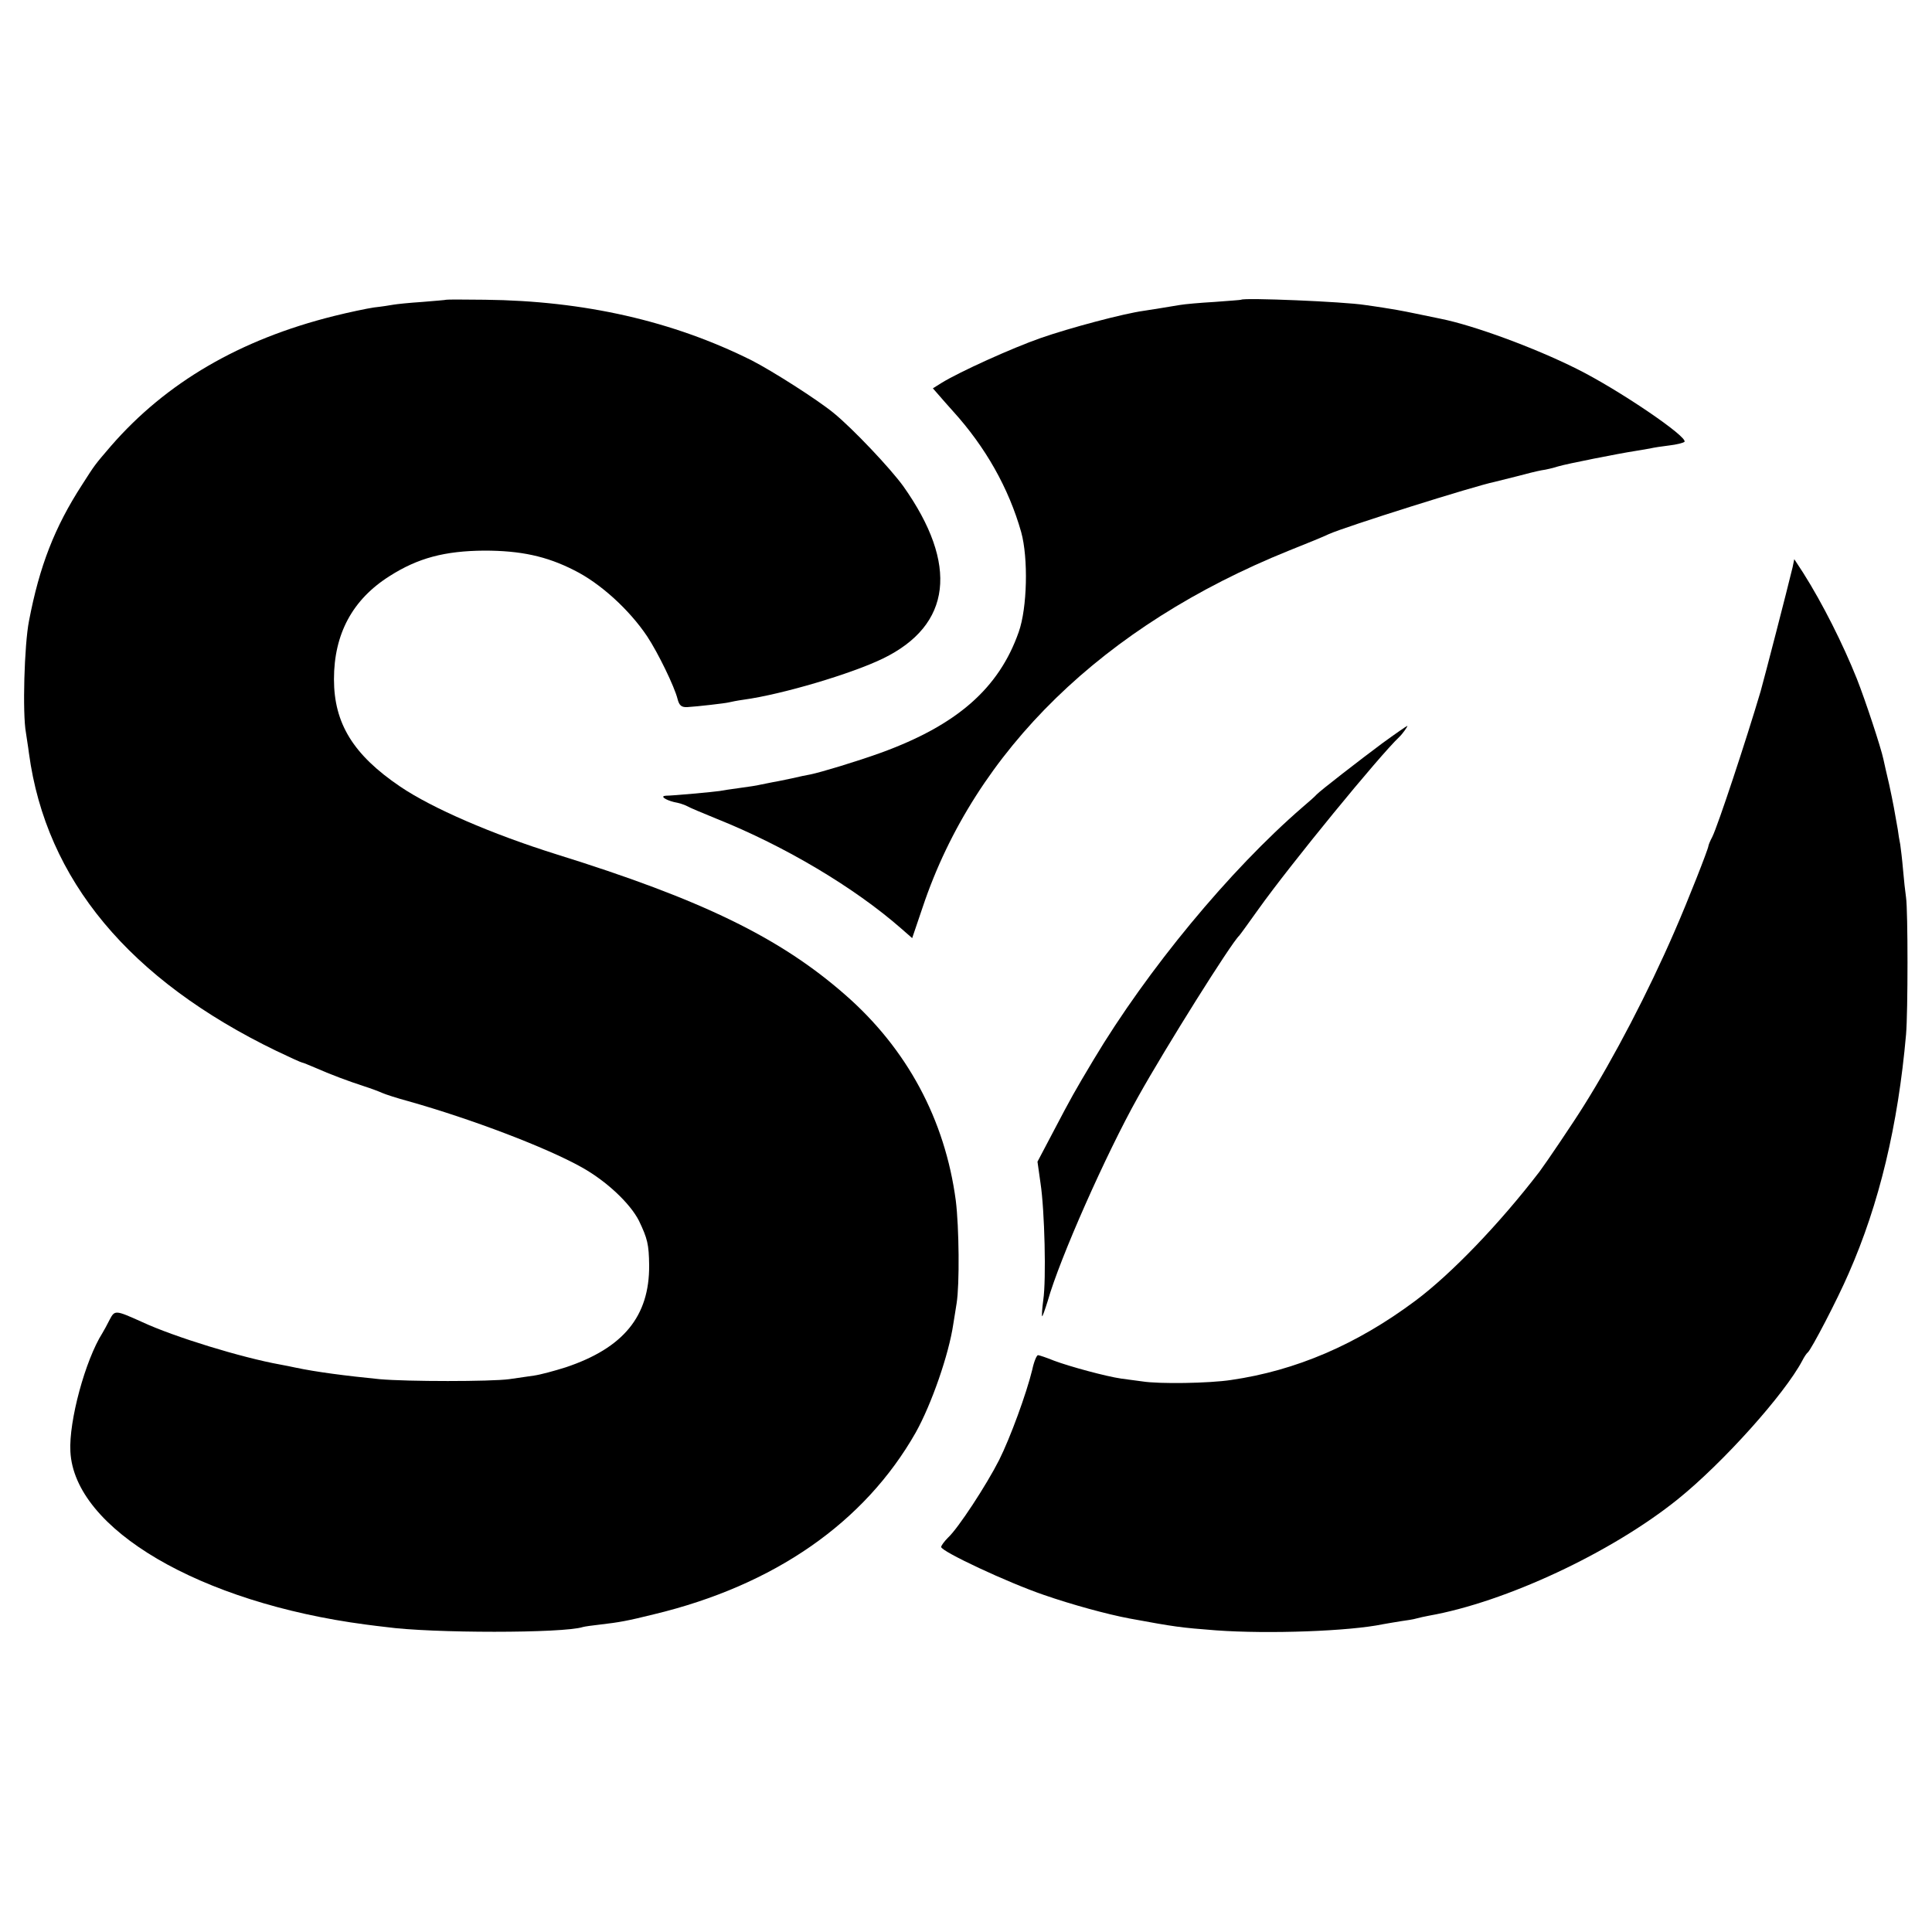 <?xml version="1.0" standalone="no"?>
<!DOCTYPE svg PUBLIC "-//W3C//DTD SVG 20010904//EN"
 "http://www.w3.org/TR/2001/REC-SVG-20010904/DTD/svg10.dtd">
<svg version="1.0" xmlns="http://www.w3.org/2000/svg"
 width="700pt" height="700pt" viewBox="0 0 700 700"
 preserveAspectRatio="xMidYMid meet">
<g transform="translate(0,700) scale(0.1,-0.1)"
fill="#000000" stroke="none">
<path d="M1617 5914 c-1 -1 -40 -4 -87 -8 -47 -3 -94 -8 -105 -10 -11 -2 -42
-7 -70 -10 -27 -4 -93 -18 -145 -31 -341 -85 -608 -241 -808 -471 -60 -70 -57
-66 -105 -141 -99 -153 -154 -294 -192 -493 -17 -86 -24 -336 -11 -405 2 -16
8 -50 11 -75 62 -458 364 -820 897 -1078 48 -23 90 -42 93 -42 3 0 24 -9 48
-19 52 -23 118 -48 177 -67 25 -8 54 -19 65 -24 11 -5 54 -19 95 -30 230 -65
498 -167 627 -239 90 -50 176 -131 208 -194 31 -65 36 -85 37 -162 1 -184 -93
-299 -302 -369 -41 -13 -93 -27 -115 -30 -22 -3 -62 -9 -90 -13 -67 -9 -370
-9 -470 0 -121 12 -230 26 -305 42 -14 3 -38 8 -55 11 -139 25 -384 100 -500
154 -98 44 -99 44 -118 8 -9 -18 -21 -40 -26 -48 -62 -98 -122 -319 -116 -429
14 -281 470 -548 1070 -627 22 -3 55 -7 73 -9 166 -23 644 -23 714 0 7 2 36 6
63 9 69 8 97 13 194 37 437 105 764 333 949 659 57 102 120 283 136 393 3 20
9 54 12 75 11 68 9 276 -3 372 -39 294 -177 550 -400 745 -237 208 -521 346
-1048 510 -233 73 -450 167 -565 245 -170 115 -240 229 -240 389 0 164 67 289
202 374 102 65 199 91 343 92 131 0 225 -20 325 -71 95 -47 201 -144 265 -240
39 -59 99 -182 110 -227 6 -23 14 -30 35 -29 36 2 139 14 150 17 8 2 33 7 55
10 139 19 391 94 504 149 249 121 275 340 74 624 -47 65 -183 209 -253 266
-60 49 -222 152 -296 190 -286 143 -607 216 -967 220 -76 1 -139 1 -140 0z"/>
<path d="M4497 5914 c-1 -1 -45 -4 -97 -8 -52 -3 -108 -8 -125 -11 -55 -9 -90
-15 -130 -21 -74 -10 -269 -62 -375 -99 -103 -36 -293 -122 -358 -162 l-32
-20 21 -24 c11 -13 35 -40 52 -59 118 -130 202 -279 247 -438 26 -94 22 -275
-9 -362 -72 -205 -225 -338 -501 -438 -86 -31 -215 -70 -254 -78 -12 -2 -41
-8 -66 -14 -25 -5 -56 -12 -70 -14 -14 -3 -34 -7 -45 -9 -11 -3 -45 -8 -75
-12 -30 -4 -63 -9 -73 -11 -18 -3 -170 -17 -194 -17 -23 -1 -3 -15 29 -23 18
-3 39 -10 48 -15 8 -5 56 -25 105 -45 250 -100 501 -250 670 -398 l40 -35 38
112 c190 568 655 1021 1327 1292 63 25 129 52 145 60 63 28 527 174 600 189
11 3 47 12 80 20 33 9 74 19 90 22 17 2 44 9 60 14 29 9 221 47 280 56 17 3
40 7 53 9 12 3 44 8 70 11 26 3 50 9 55 13 16 16 -238 189 -391 265 -152 76
-372 157 -492 181 -8 2 -50 10 -92 19 -42 9 -94 18 -115 21 -21 3 -51 8 -68
10 -76 12 -437 27 -448 19z"/>
<path d="M6495 4945 c-21 -87 -99 -389 -116 -450 -53 -179 -155 -487 -175
-527 -8 -15 -14 -30 -14 -33 -1 -12 -74 -198 -123 -310 -95 -219 -219 -457
-329 -632 -36 -58 -136 -206 -160 -238 -145 -189 -320 -371 -450 -468 -213
-159 -433 -253 -668 -287 -79 -12 -260 -15 -322 -5 -21 3 -54 7 -75 10 -56 8
-188 44 -244 65 -27 11 -54 20 -58 20 -5 0 -15 -24 -21 -53 -21 -86 -79 -245
-120 -327 -45 -89 -148 -247 -185 -281 -13 -13 -25 -29 -25 -34 0 -16 241
-129 373 -174 101 -35 229 -70 309 -85 168 -31 185 -33 313 -43 192 -14 485
-3 605 22 14 3 43 7 65 11 22 3 48 7 57 10 10 3 30 7 45 10 277 49 661 228
902 422 164 132 387 381 451 502 7 14 16 27 20 30 12 9 107 191 148 286 111
252 179 537 208 866 7 82 7 448 0 496 -3 20 -8 66 -11 102 -3 36 -8 76 -10 90
-3 14 -7 39 -9 55 -11 64 -17 97 -31 162 -9 37 -18 79 -21 92 -9 43 -66 215
-96 291 -50 125 -124 273 -195 385 l-32 49 -6 -29z"/>
<path d="M5007 4306 c-78 -58 -224 -171 -237 -185 -3 -4 -25 -24 -50 -45 -265
-229 -563 -590 -758 -916 -70 -117 -81 -137 -144 -257 l-59 -112 11 -78 c15
-98 21 -350 10 -423 -4 -30 -6 -57 -4 -59 1 -2 10 23 20 55 43 153 212 534
327 739 101 181 339 560 367 585 3 3 34 46 69 95 117 164 439 557 511 625 11
10 32 40 29 40 -2 0 -44 -29 -92 -64z"/>
</g>
</svg>

